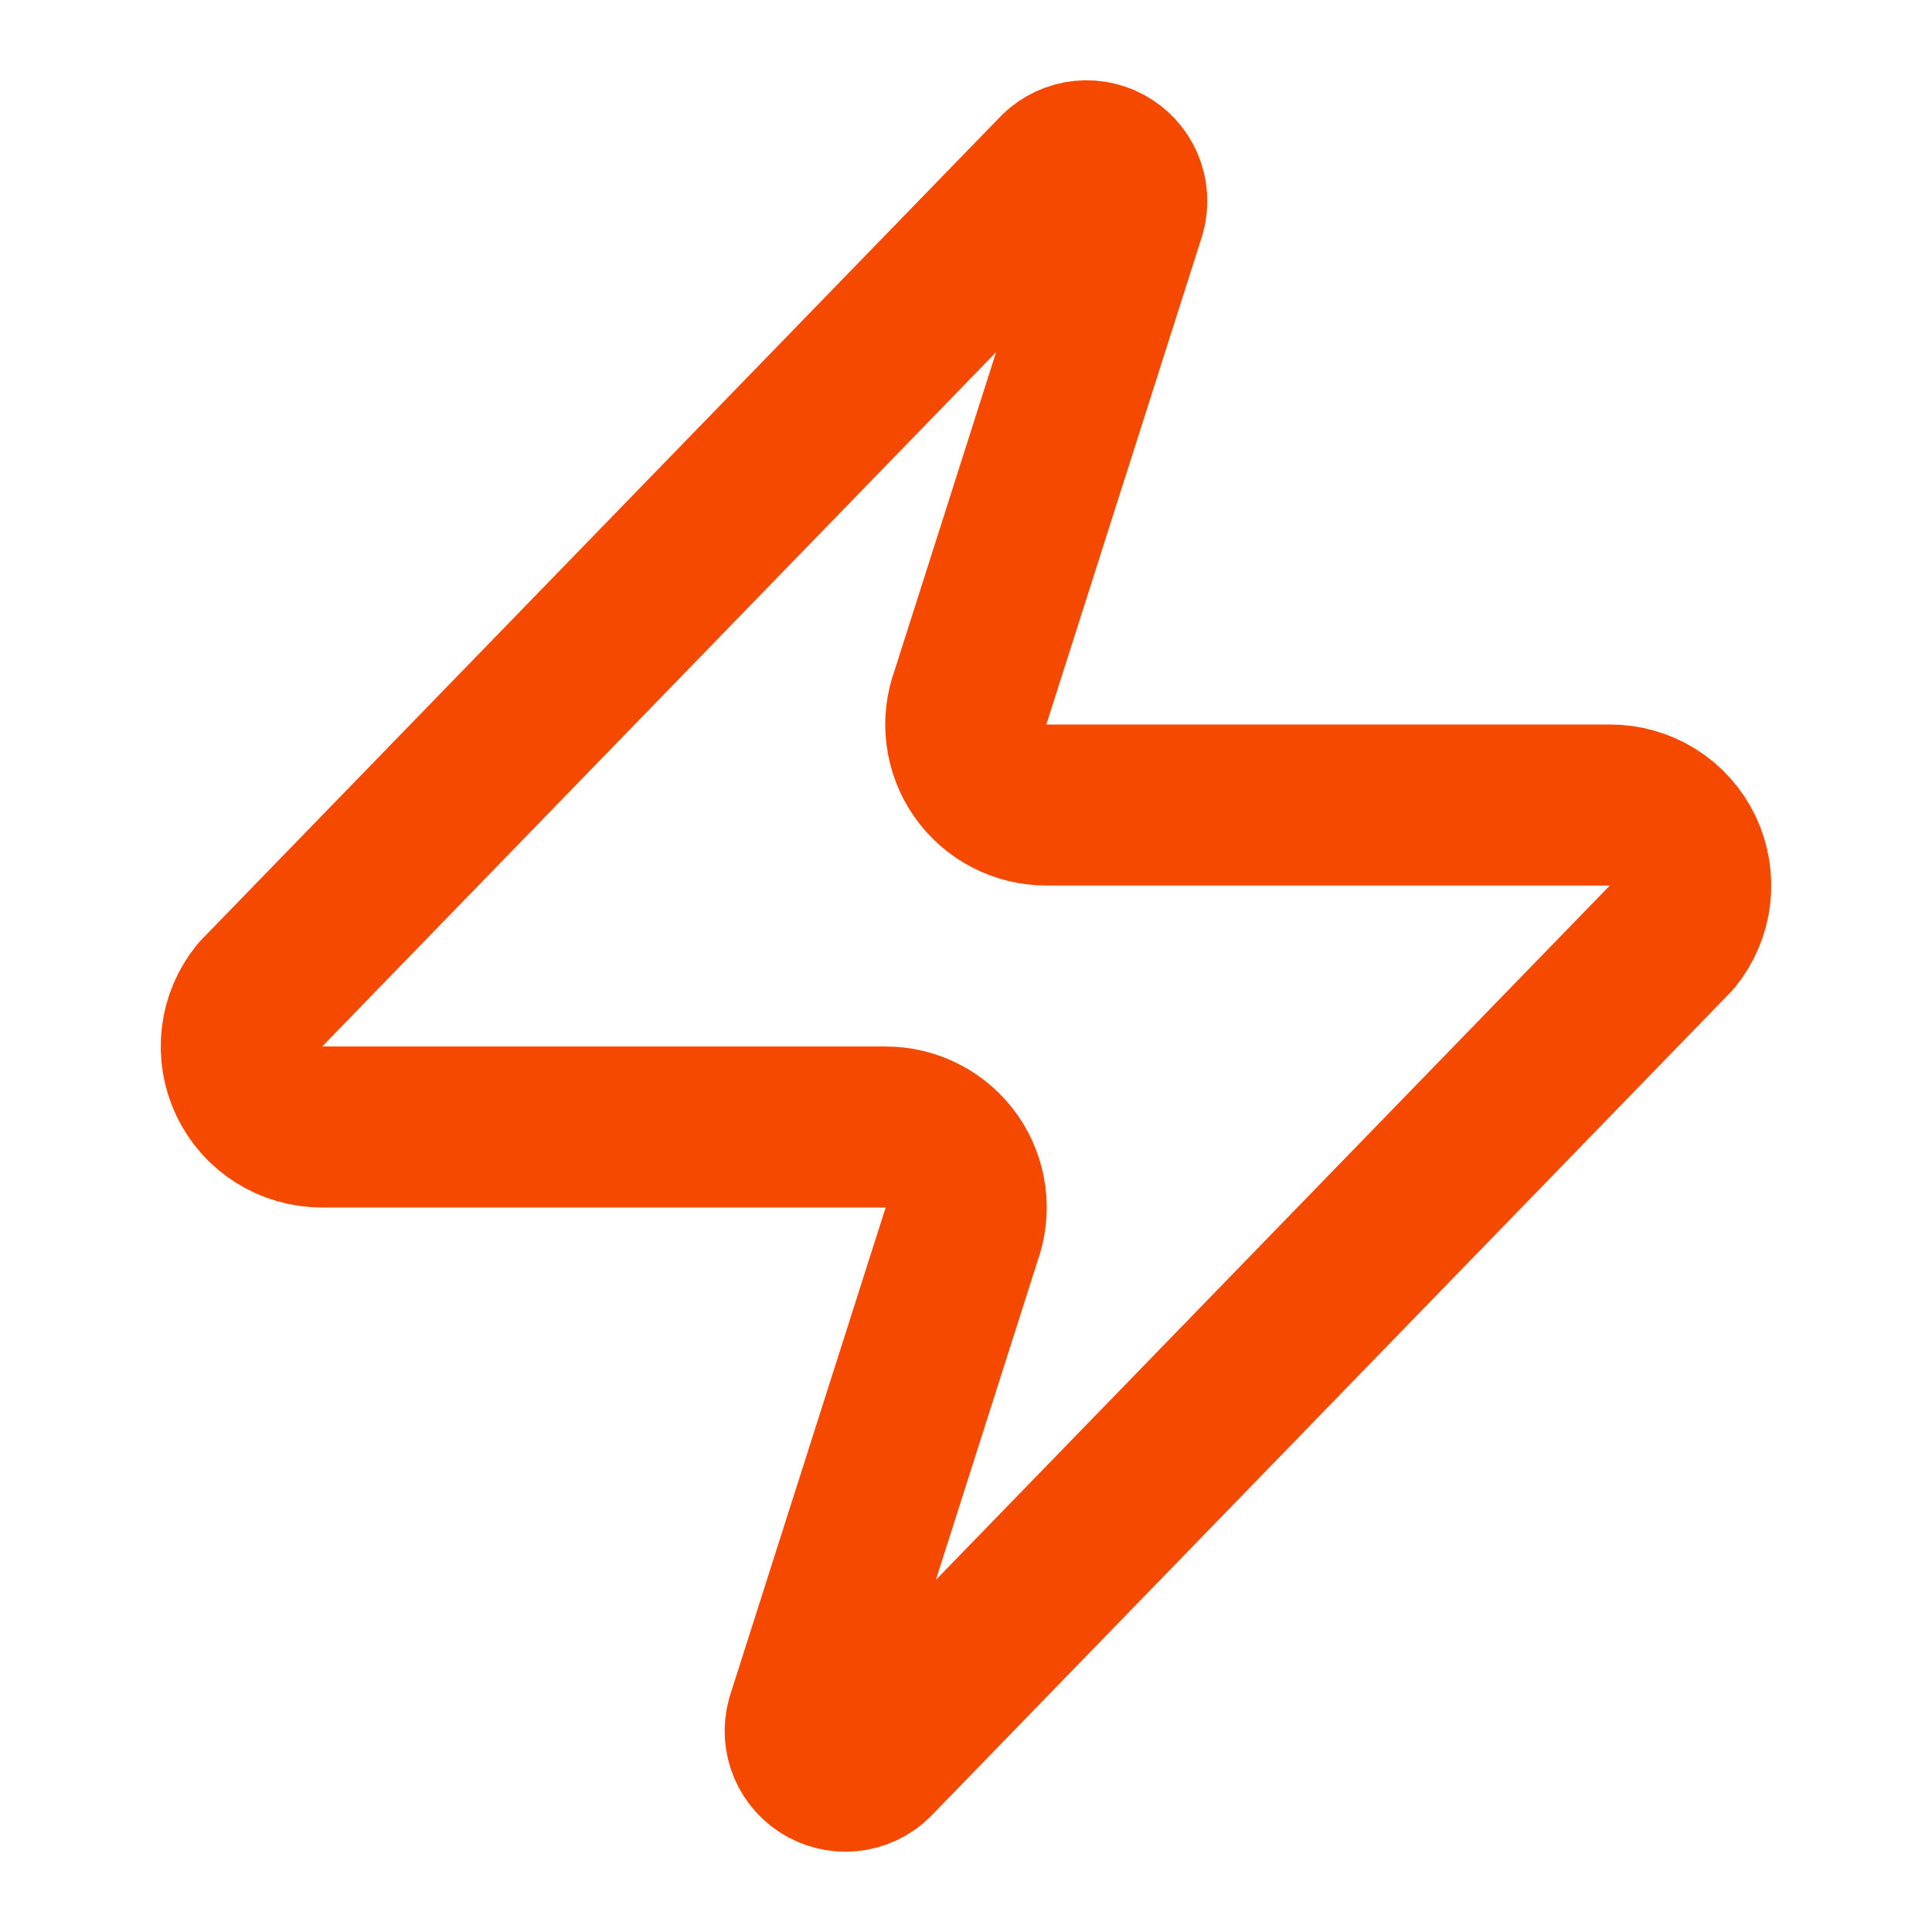 <svg xmlns="http://www.w3.org/2000/svg" width="48" height="48" viewBox="0 0 48 48" fill="none"><path d="M8 28C7.622 28.001 7.25 27.895 6.93 27.694C6.609 27.493 6.352 27.205 6.189 26.863C6.026 26.522 5.963 26.141 6.007 25.765C6.051 25.389 6.202 25.034 6.44 24.74L26.24 4.34C26.389 4.169 26.591 4.053 26.814 4.011C27.037 3.97 27.267 4.006 27.467 4.113C27.668 4.22 27.825 4.392 27.915 4.6C28.004 4.809 28.02 5.041 27.96 5.26L24.12 17.3C24.007 17.603 23.969 17.929 24.009 18.25C24.05 18.571 24.167 18.877 24.352 19.143C24.537 19.408 24.784 19.625 25.07 19.774C25.358 19.924 25.677 20.001 26 20H40C40.379 19.999 40.749 20.105 41.07 20.306C41.391 20.507 41.648 20.795 41.811 21.137C41.974 21.478 42.037 21.859 41.993 22.235C41.949 22.61 41.798 22.966 41.56 23.26L21.76 43.66C21.611 43.831 21.409 43.947 21.186 43.989C20.963 44.03 20.733 43.994 20.532 43.887C20.332 43.78 20.175 43.608 20.085 43.4C19.996 43.191 19.98 42.959 20.04 42.74L23.88 30.7C23.993 30.397 24.031 30.071 23.991 29.75C23.95 29.429 23.833 29.123 23.648 28.857C23.463 28.592 23.216 28.375 22.929 28.226C22.642 28.076 22.323 27.999 22 28H8Z" stroke="#F54900" stroke-width="4" stroke-linecap="round" stroke-linejoin="round"></path></svg>